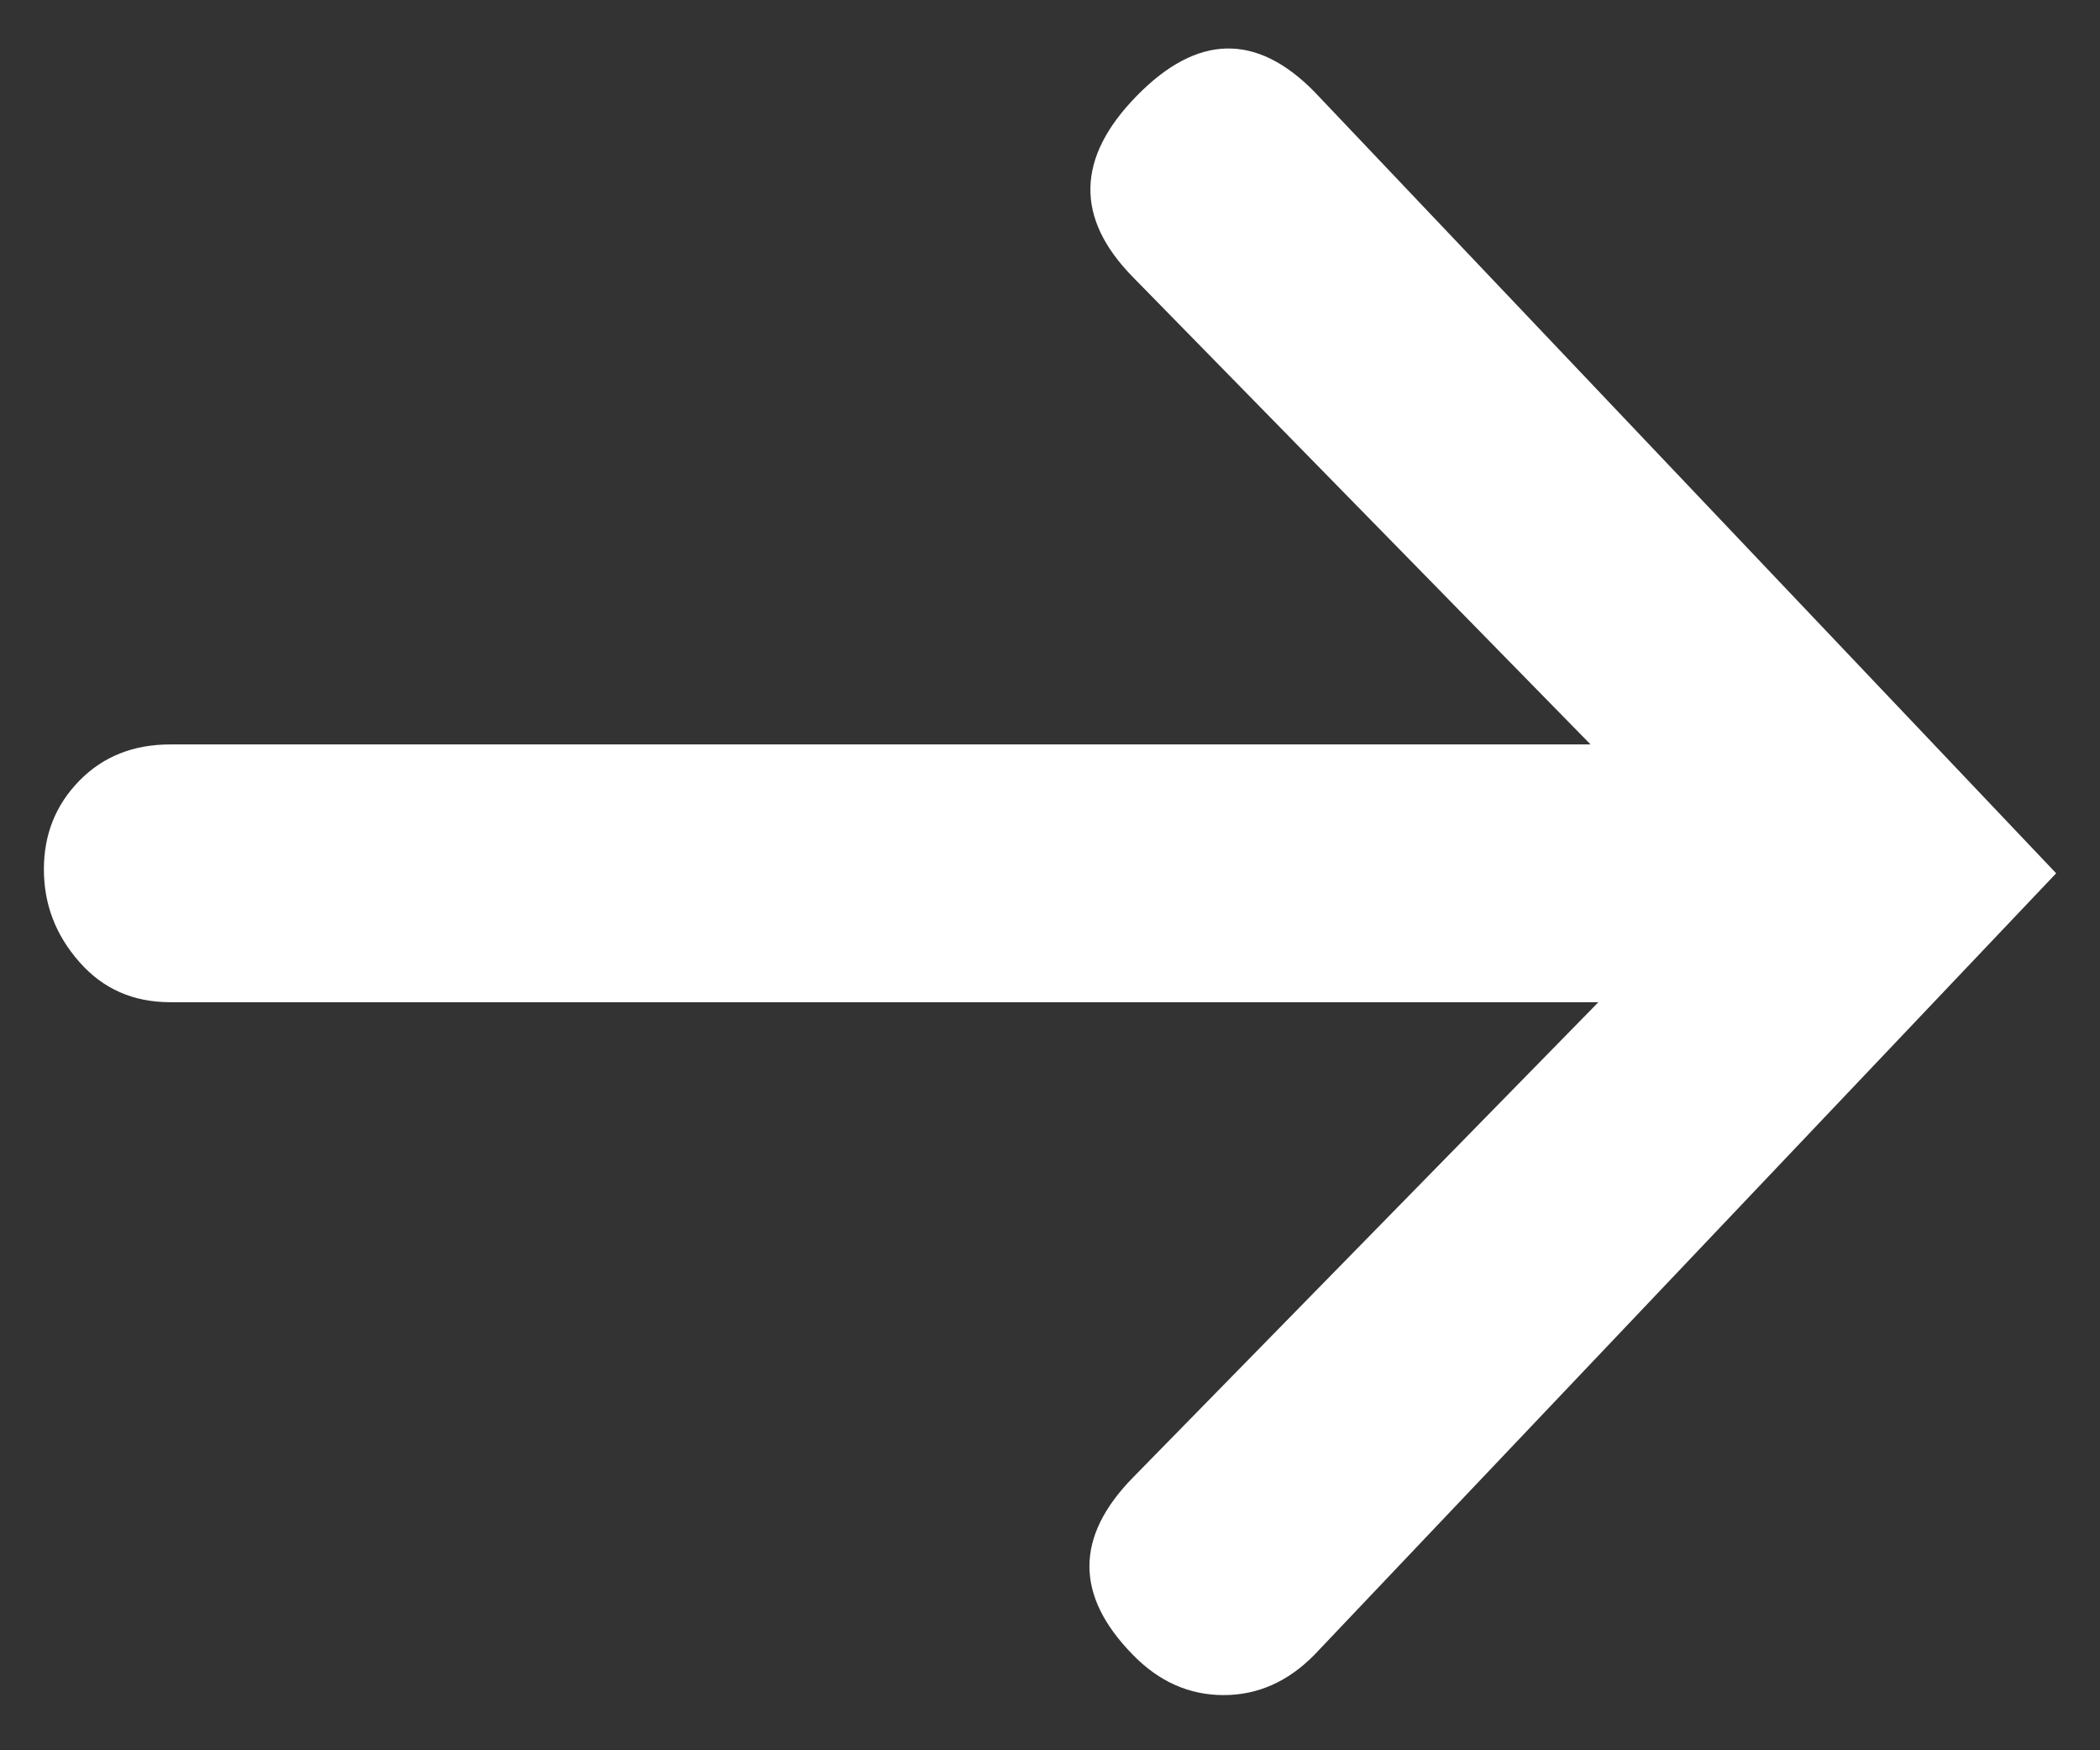 <?xml version="1.0" encoding="utf-8"?>
<!-- Generator: Adobe Illustrator 21.1.0, SVG Export Plug-In . SVG Version: 6.00 Build 0)  -->
<svg version="1.2" baseProfile="tiny" id="Laag_1" xmlns="http://www.w3.org/2000/svg" xmlns:xlink="http://www.w3.org/1999/xlink"
	 x="0px" y="0px" viewBox="0 0 34.02 28.346" xml:space="preserve">
<rect x="0" y="0" width="34.02" height="28.346" fill="#333333" stroke="none"/>
<g>
	<path fill="none" d="M-962.49-781.327v2643h1440v-2643H-962.49z"/>
</g>
<path fill="#fff" d="M2.756,16.233h23.138l-7.541,7.7c-0.939,0.959-0.939,1.914,0,2.871
	c0.424,0.435,0.914,0.652,1.47,0.652c0.552,0,1.042-0.217,1.47-0.652l12.017-12.659L21.293,1.486
	c-0.939-0.955-1.898-0.934-2.876,0.065c-0.982,1.002-1.003,1.981-0.064,2.937l7.414,7.57H2.756
	c-0.596,0-1.086,0.195-1.47,0.587c-0.384,0.392-0.575,0.871-0.575,1.436c0,0.567,0.191,1.065,0.575,1.501
	C1.67,16.019,2.16,16.233,2.756,16.233z"/>
</svg>
